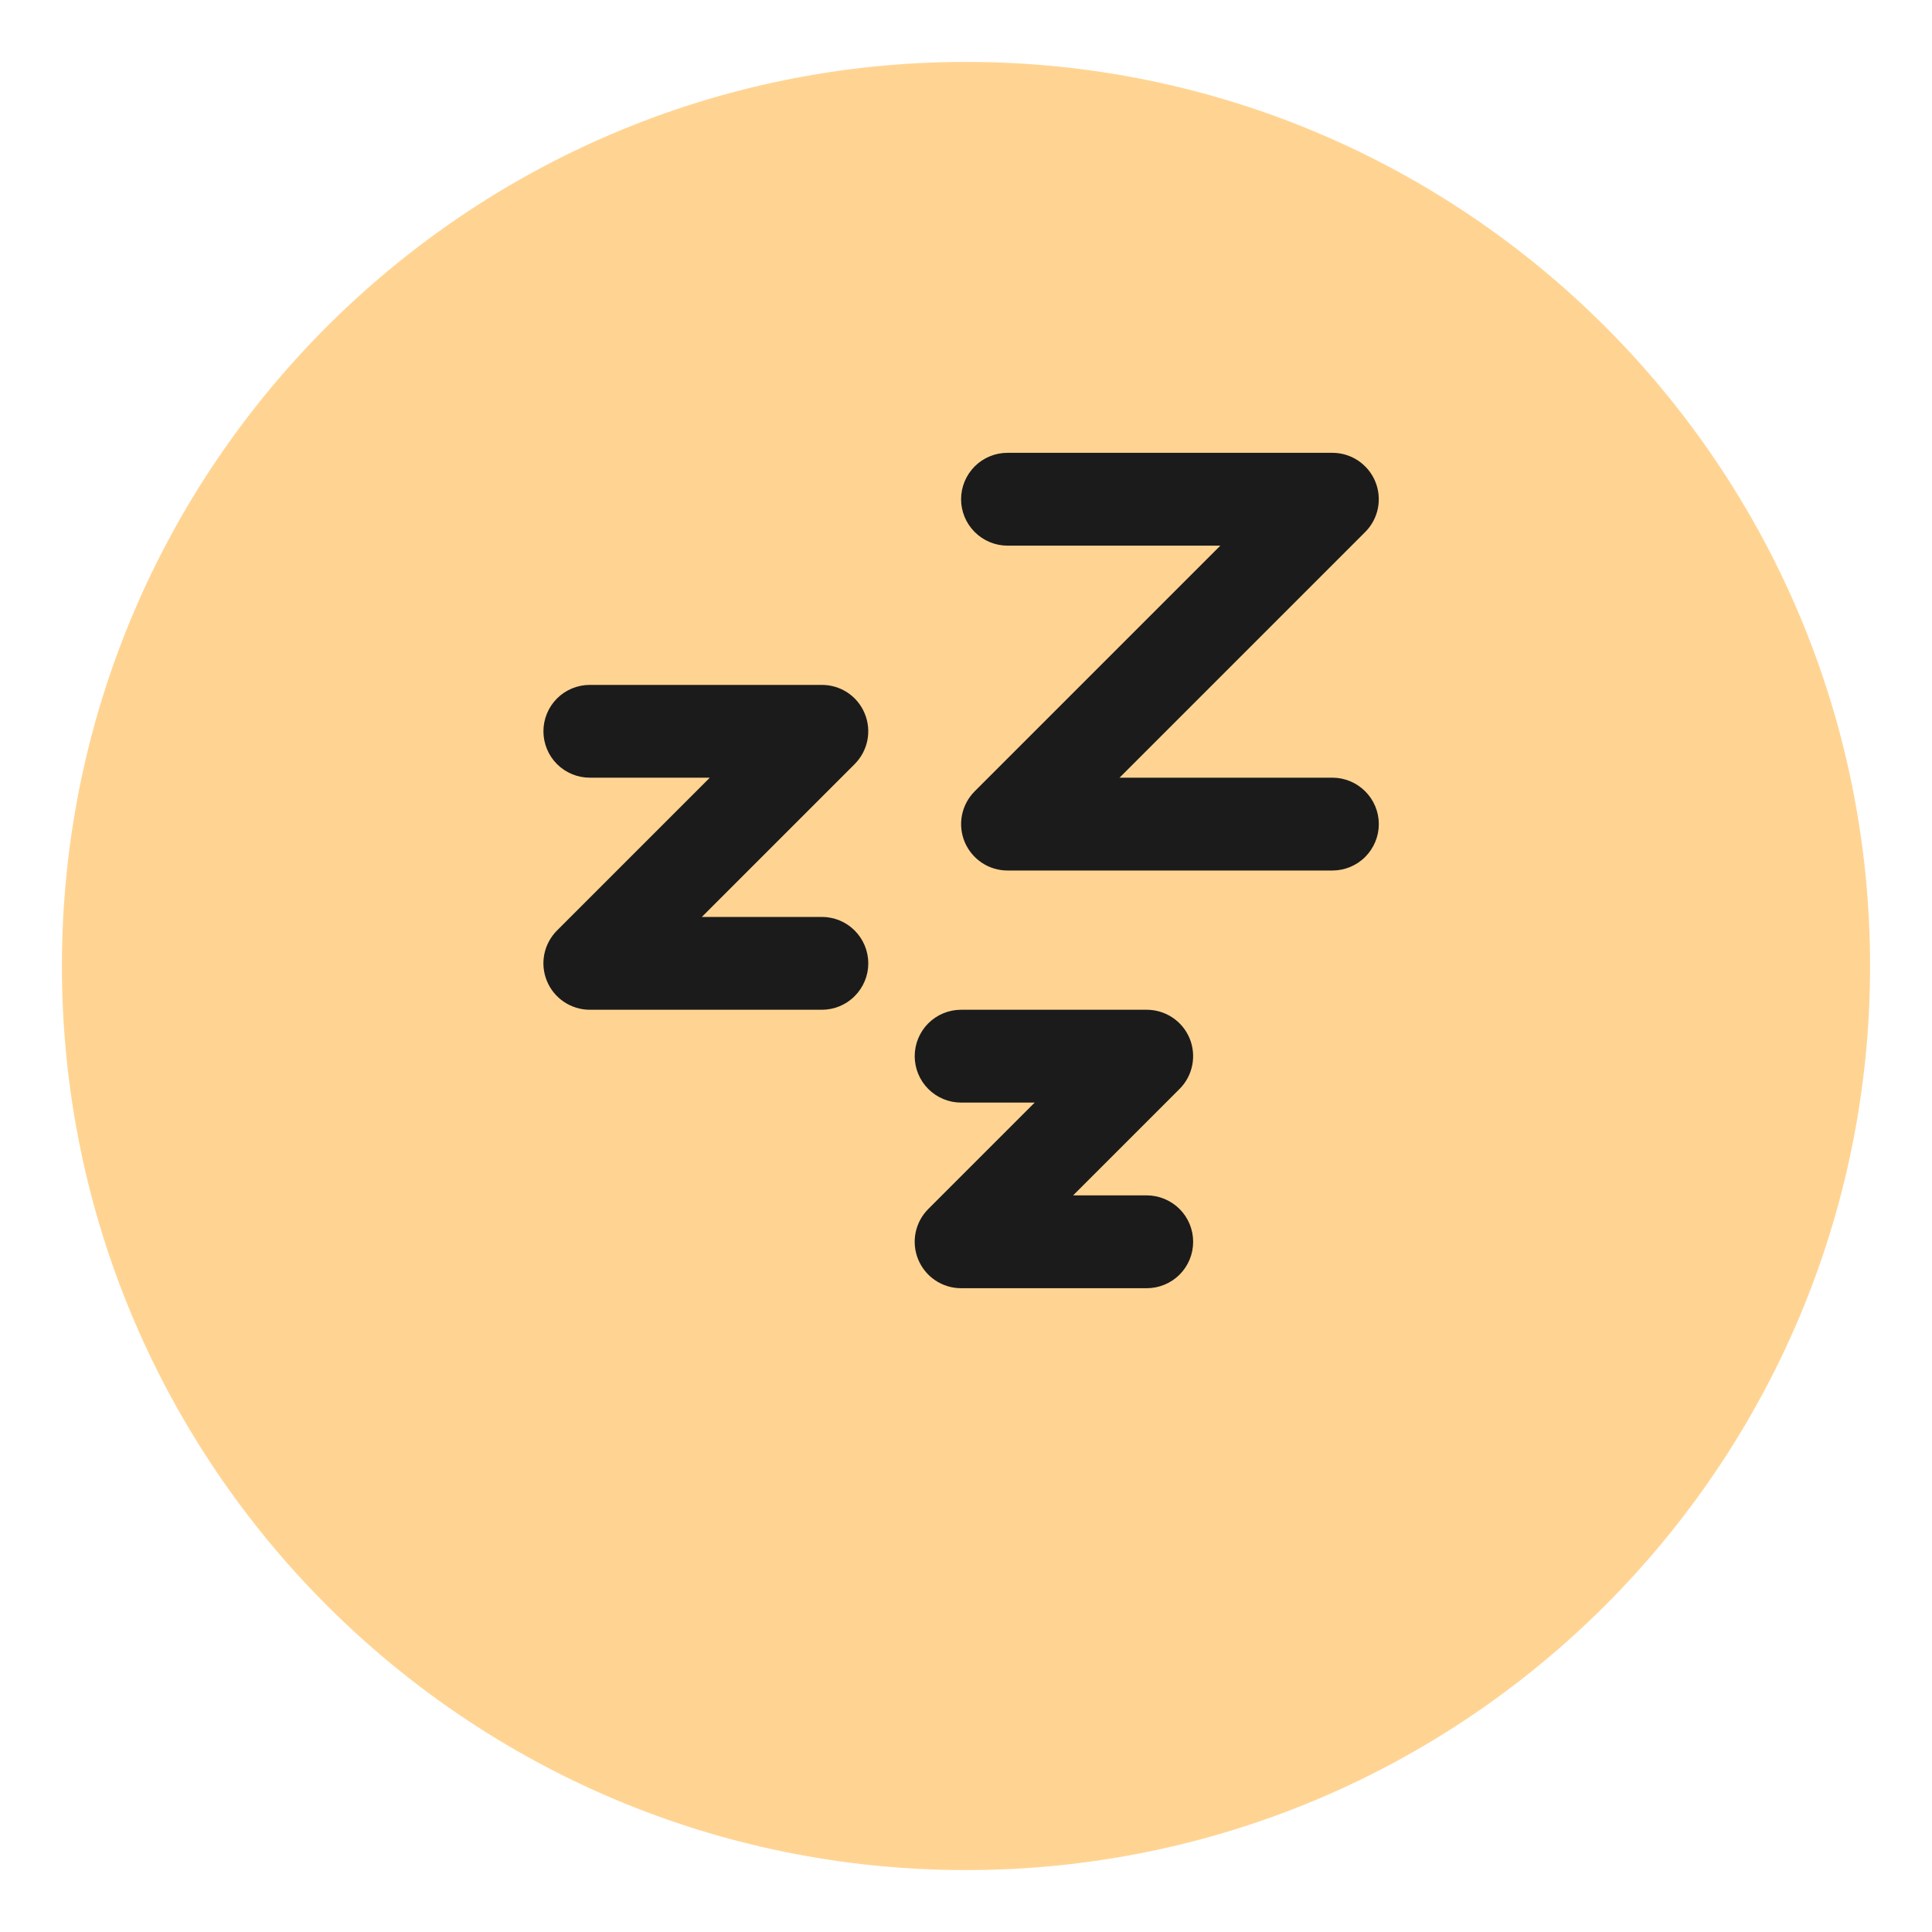 <svg width="40" height="40" viewBox="0 0 40 40" fill="none" xmlns="http://www.w3.org/2000/svg">
<path d="M20 38.718C30.338 38.718 38.718 30.338 38.718 20C38.718 9.663 30.338 1.282 20 1.282C9.663 1.282 1.282 9.663 1.282 20C1.282 30.338 9.663 38.718 20 38.718Z" fill="#FFD493"/>
<path fill-rule="evenodd" clip-rule="evenodd" d="M19.898 10.336C19.898 10.591 20 10.835 20.18 11.015C20.36 11.195 20.605 11.297 20.859 11.297H25.266L20.18 16.383C20.046 16.517 19.954 16.688 19.917 16.875C19.88 17.061 19.899 17.254 19.972 17.43C20.045 17.605 20.168 17.755 20.326 17.861C20.484 17.967 20.669 18.023 20.859 18.023H27.586C27.84 18.023 28.085 17.922 28.265 17.742C28.445 17.561 28.547 17.317 28.547 17.062C28.547 16.807 28.445 16.563 28.265 16.383C28.085 16.203 27.84 16.101 27.586 16.101H23.179L28.265 11.015C28.399 10.881 28.491 10.71 28.528 10.523C28.565 10.337 28.546 10.144 28.473 9.968C28.401 9.793 28.277 9.643 28.119 9.537C27.961 9.431 27.776 9.375 27.586 9.375H20.859C20.605 9.375 20.36 9.476 20.18 9.656C20 9.837 19.898 10.081 19.898 10.336ZM12.211 16.101C11.957 16.101 11.712 16 11.532 15.82C11.352 15.64 11.251 15.395 11.251 15.14C11.251 14.886 11.352 14.641 11.532 14.461C11.712 14.281 11.957 14.18 12.211 14.18H17.016C17.206 14.18 17.392 14.236 17.55 14.341C17.708 14.447 17.831 14.597 17.903 14.773C17.976 14.948 17.995 15.141 17.958 15.328C17.921 15.514 17.829 15.685 17.695 15.82L14.531 18.984H17.016C17.271 18.984 17.515 19.085 17.695 19.265C17.875 19.446 17.977 19.69 17.977 19.945C17.977 20.2 17.875 20.444 17.695 20.624C17.515 20.805 17.271 20.906 17.016 20.906H12.211C12.021 20.906 11.836 20.849 11.678 20.744C11.52 20.638 11.396 20.488 11.324 20.312C11.251 20.137 11.232 19.944 11.269 19.757C11.306 19.571 11.398 19.4 11.532 19.265L14.696 16.101H12.211ZM19.898 22.828C19.644 22.828 19.399 22.726 19.219 22.546C19.039 22.366 18.938 22.121 18.938 21.867C18.938 21.612 19.039 21.367 19.219 21.187C19.399 21.007 19.644 20.906 19.898 20.906H23.742C23.932 20.906 24.118 20.962 24.276 21.068C24.434 21.173 24.557 21.323 24.63 21.499C24.702 21.674 24.721 21.868 24.684 22.054C24.647 22.24 24.556 22.412 24.421 22.546L22.218 24.749H23.742C23.997 24.749 24.241 24.851 24.422 25.031C24.602 25.211 24.703 25.455 24.703 25.71C24.703 25.965 24.602 26.209 24.422 26.39C24.241 26.57 23.997 26.671 23.742 26.671H19.898C19.709 26.671 19.523 26.615 19.365 26.509C19.207 26.404 19.084 26.253 19.011 26.078C18.938 25.902 18.919 25.709 18.956 25.523C18.993 25.336 19.085 25.165 19.219 25.031L21.422 22.828H19.898Z" fill="#1C1B1B"/>
</svg>
